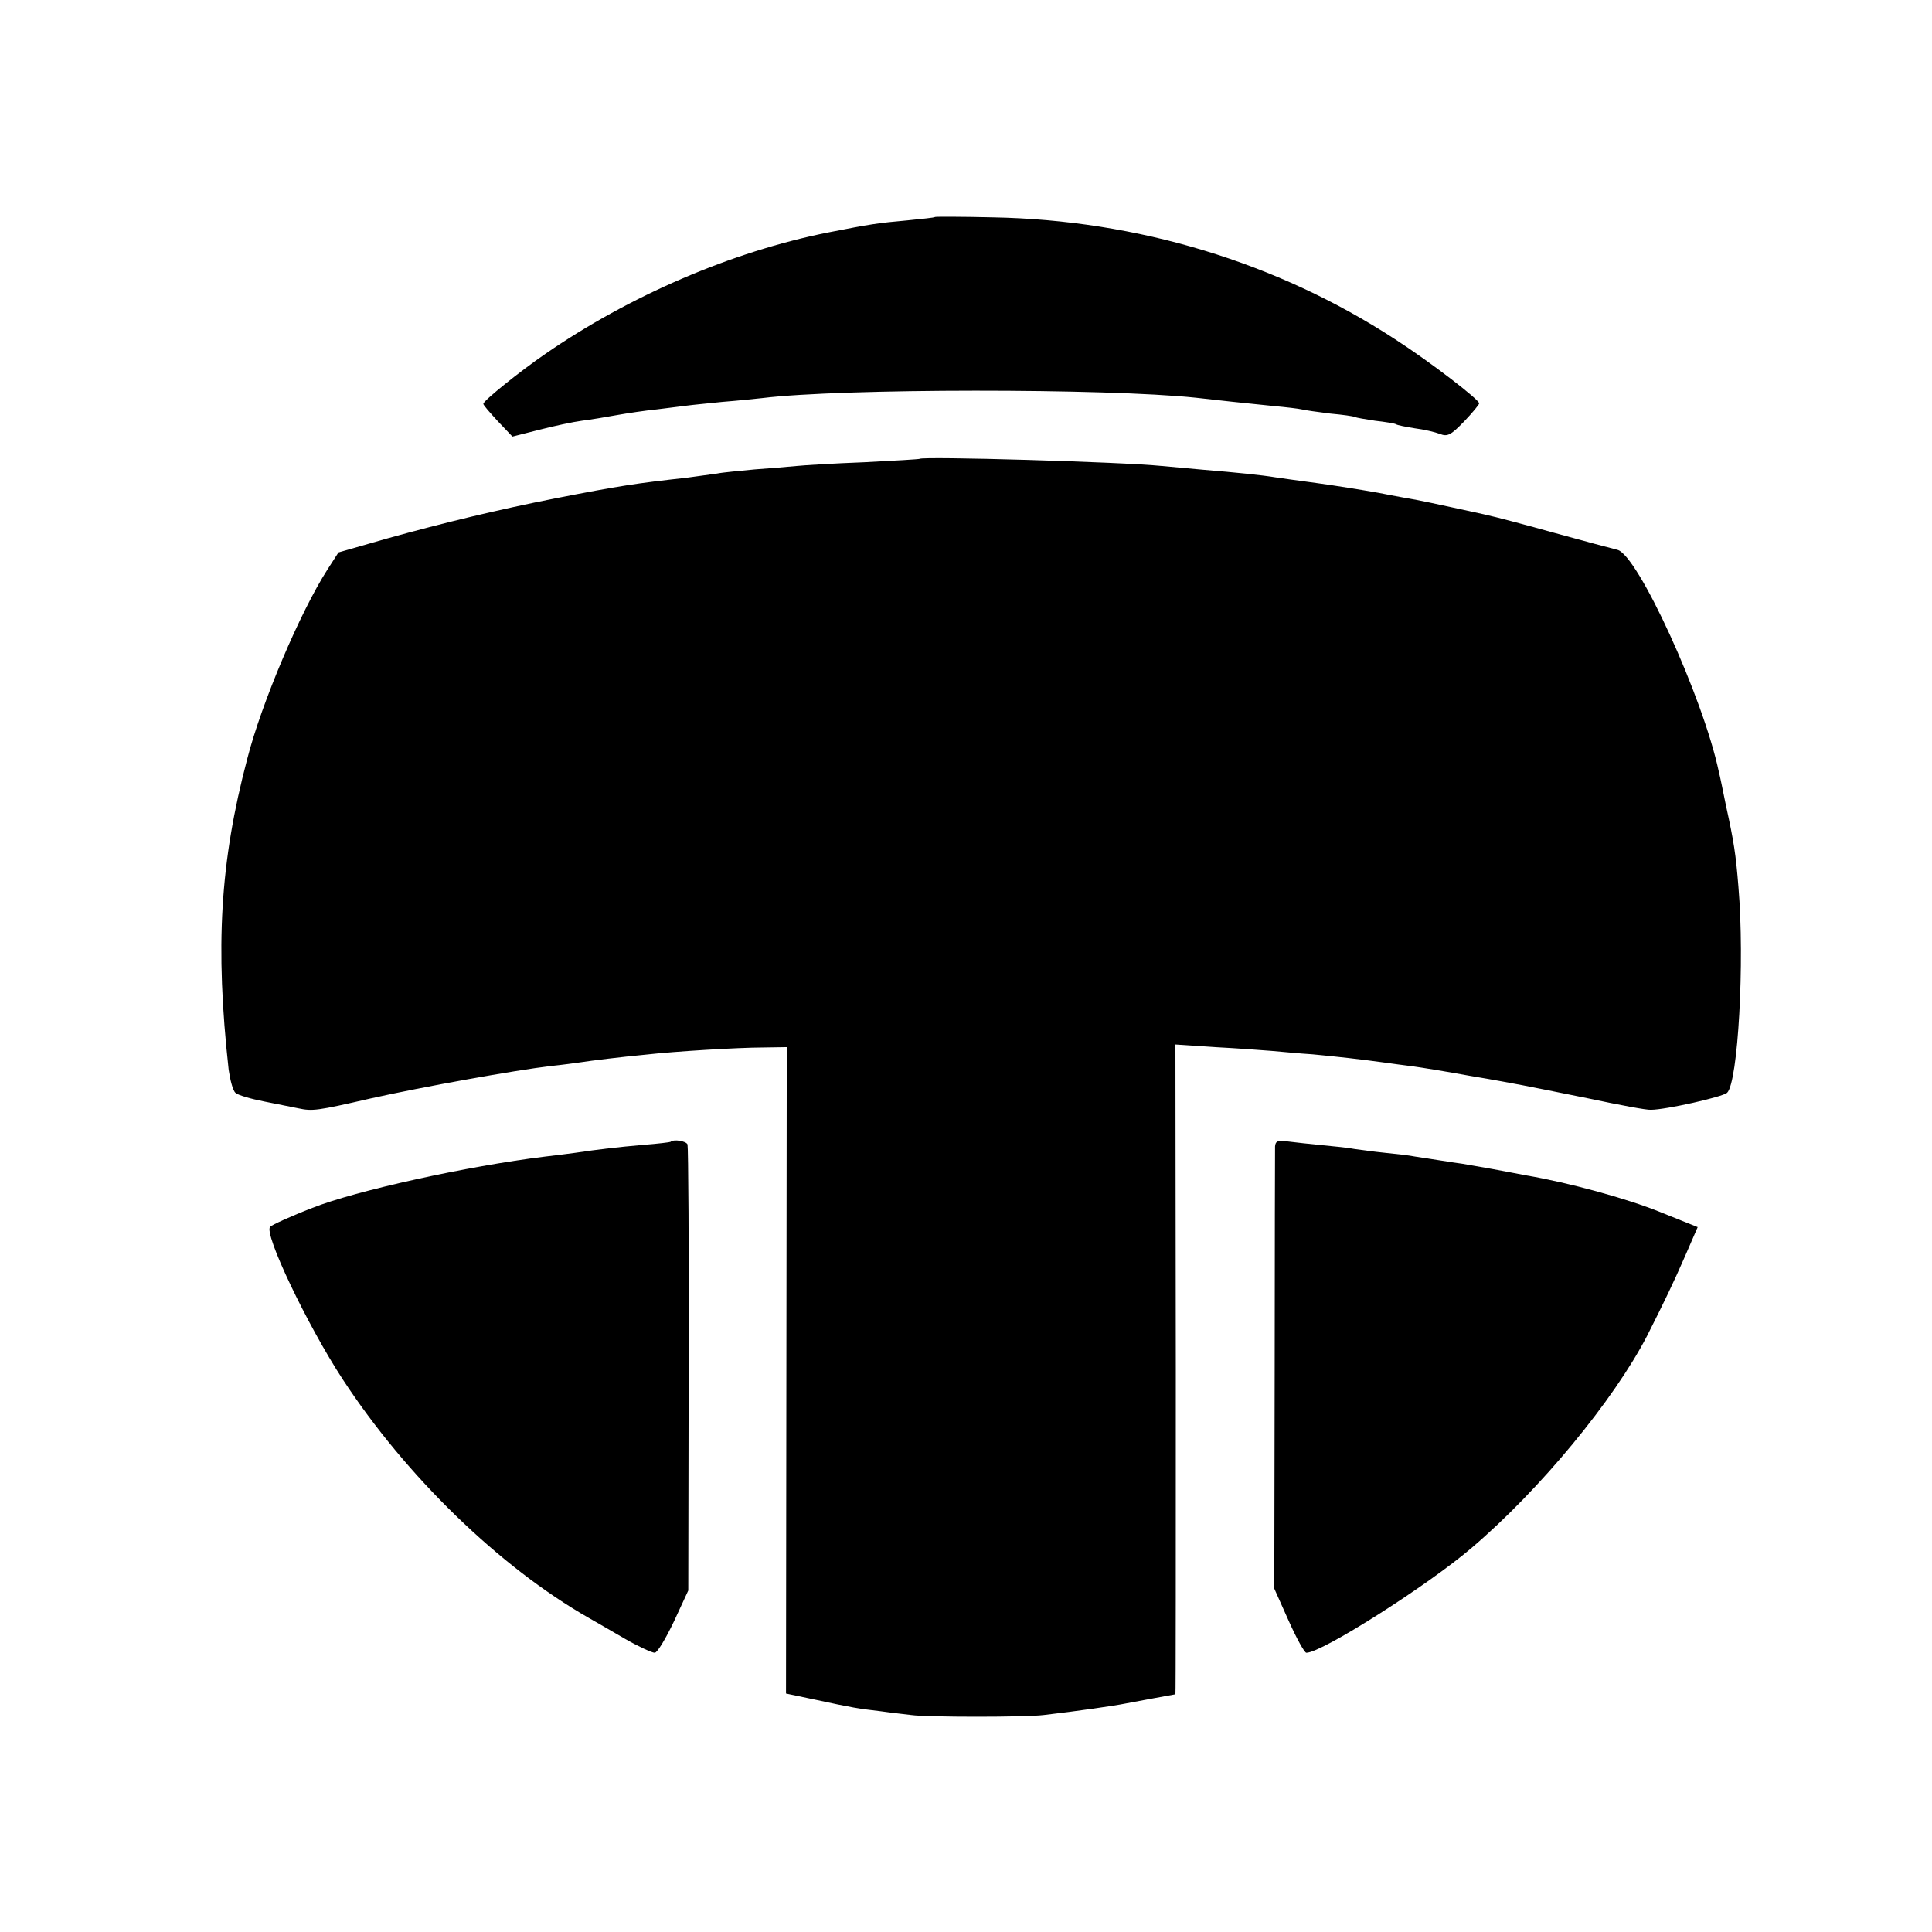 <?xml version="1.0" standalone="no"?>
<!DOCTYPE svg PUBLIC "-//W3C//DTD SVG 20010904//EN"
 "http://www.w3.org/TR/2001/REC-SVG-20010904/DTD/svg10.dtd">
<svg version="1.0" xmlns="http://www.w3.org/2000/svg"
 width="512pt" height="512pt" viewBox="0 0 512 512"
 preserveAspectRatio="xMidYMid meet">
<g transform="translate(0,512) scale(0.1,-0.1)"
fill="#000000" stroke="none">
<path d="M2478 4545 c-2 -2 -35 -5 -73 -9 -79 -7 -98 -10 -210 -32 -256 -51
-527 -168 -750 -322 -67 -46 -164 -124 -164 -132 -1 -3 17 -23 38 -46 l39 -41
71 18 c39 10 90 21 113 24 24 3 66 10 93 15 28 5 75 12 105 15 30 4 66 8 80
10 14 2 57 6 95 10 39 3 86 8 105 10 211 26 912 26 1149 1 51 -6 136 -15 206
-22 33 -3 67 -7 75 -9 8 -2 42 -7 75 -11 33 -3 62 -7 65 -9 4 -2 28 -6 54 -10
27 -3 51 -7 55 -9 4 -3 26 -7 50 -11 24 -3 54 -10 67 -15 20 -8 29 -3 64 33
22 23 40 45 40 48 0 10 -130 110 -223 170 -313 204 -683 316 -1066 323 -83 2
-152 2 -153 1z"/>
<path d="M2437 3904 c-1 -1 -67 -5 -147 -9 -80 -3 -161 -8 -180 -10 -19 -2
-69 -6 -110 -9 -41 -4 -86 -8 -100 -11 -14 -2 -50 -7 -80 -11 -135 -15 -176
-21 -350 -55 -147 -29 -293 -64 -444 -106 l-129 -37 -29 -45 c-72 -112 -175
-354 -213 -503 -72 -273 -85 -497 -49 -823 4 -27 11 -55 18 -61 6 -6 40 -16
76 -23 36 -7 76 -15 90 -18 38 -8 49 -7 192 26 139 31 384 75 478 86 30 3 66
8 80 10 25 4 106 14 170 20 79 9 249 19 310 19 l65 1 -1 -856 -1 -857 76 -16
c102 -22 115 -24 175 -31 28 -4 65 -8 81 -10 42 -6 303 -6 351 0 87 10 190 25
214 30 27 5 133 25 135 25 1 0 1 387 1 861 l-1 861 105 -7 c58 -3 125 -8 150
-10 25 -2 74 -7 108 -9 64 -6 127 -13 192 -22 19 -3 53 -7 75 -10 22 -3 90
-14 150 -25 61 -10 124 -22 140 -25 17 -3 95 -19 175 -35 80 -17 154 -31 165
-30 39 0 190 34 202 45 29 28 47 347 30 546 -7 87 -12 119 -33 215 -8 39 -16
79 -19 90 -41 195 -215 576 -269 588 -12 3 -88 23 -171 46 -82 23 -159 43
-170 45 -11 3 -54 12 -95 21 -41 9 -84 18 -95 20 -11 2 -57 10 -102 19 -45 8
-120 20 -165 26 -46 6 -94 13 -108 15 -36 6 -105 13 -190 20 -41 4 -91 8 -110
10 -109 11 -635 26 -643 19z"/>
<path d="M1777 2094 c-1 -1 -33 -5 -72 -8 -69 -6 -120 -12 -180 -21 -16 -2
-52 -7 -80 -10 -206 -25 -504 -91 -617 -136 -57 -22 -107 -45 -112 -50 -18
-17 98 -260 192 -404 168 -257 416 -498 653 -633 19 -11 63 -36 97 -56 35 -20
70 -36 77 -36 7 0 29 37 51 83 l38 82 1 585 c1 322 -1 590 -3 597 -3 9 -37 15
-45 7z"/>
<path d="M3379 2082 c0 -9 -1 -277 -1 -595 l-1 -577 38 -85 c21 -47 42 -85 47
-85 41 0 321 178 438 278 182 155 377 392 465 562 47 93 70 141 101 212 l33
76 -102 41 c-87 35 -240 77 -352 96 -16 3 -57 11 -90 17 -33 6 -69 12 -80 14
-24 3 -90 14 -125 19 -14 3 -50 7 -80 10 -30 3 -66 8 -80 10 -14 3 -52 7 -85
10 -33 3 -75 8 -92 10 -26 4 -33 1 -34 -13z"/>
</g>
</svg>
